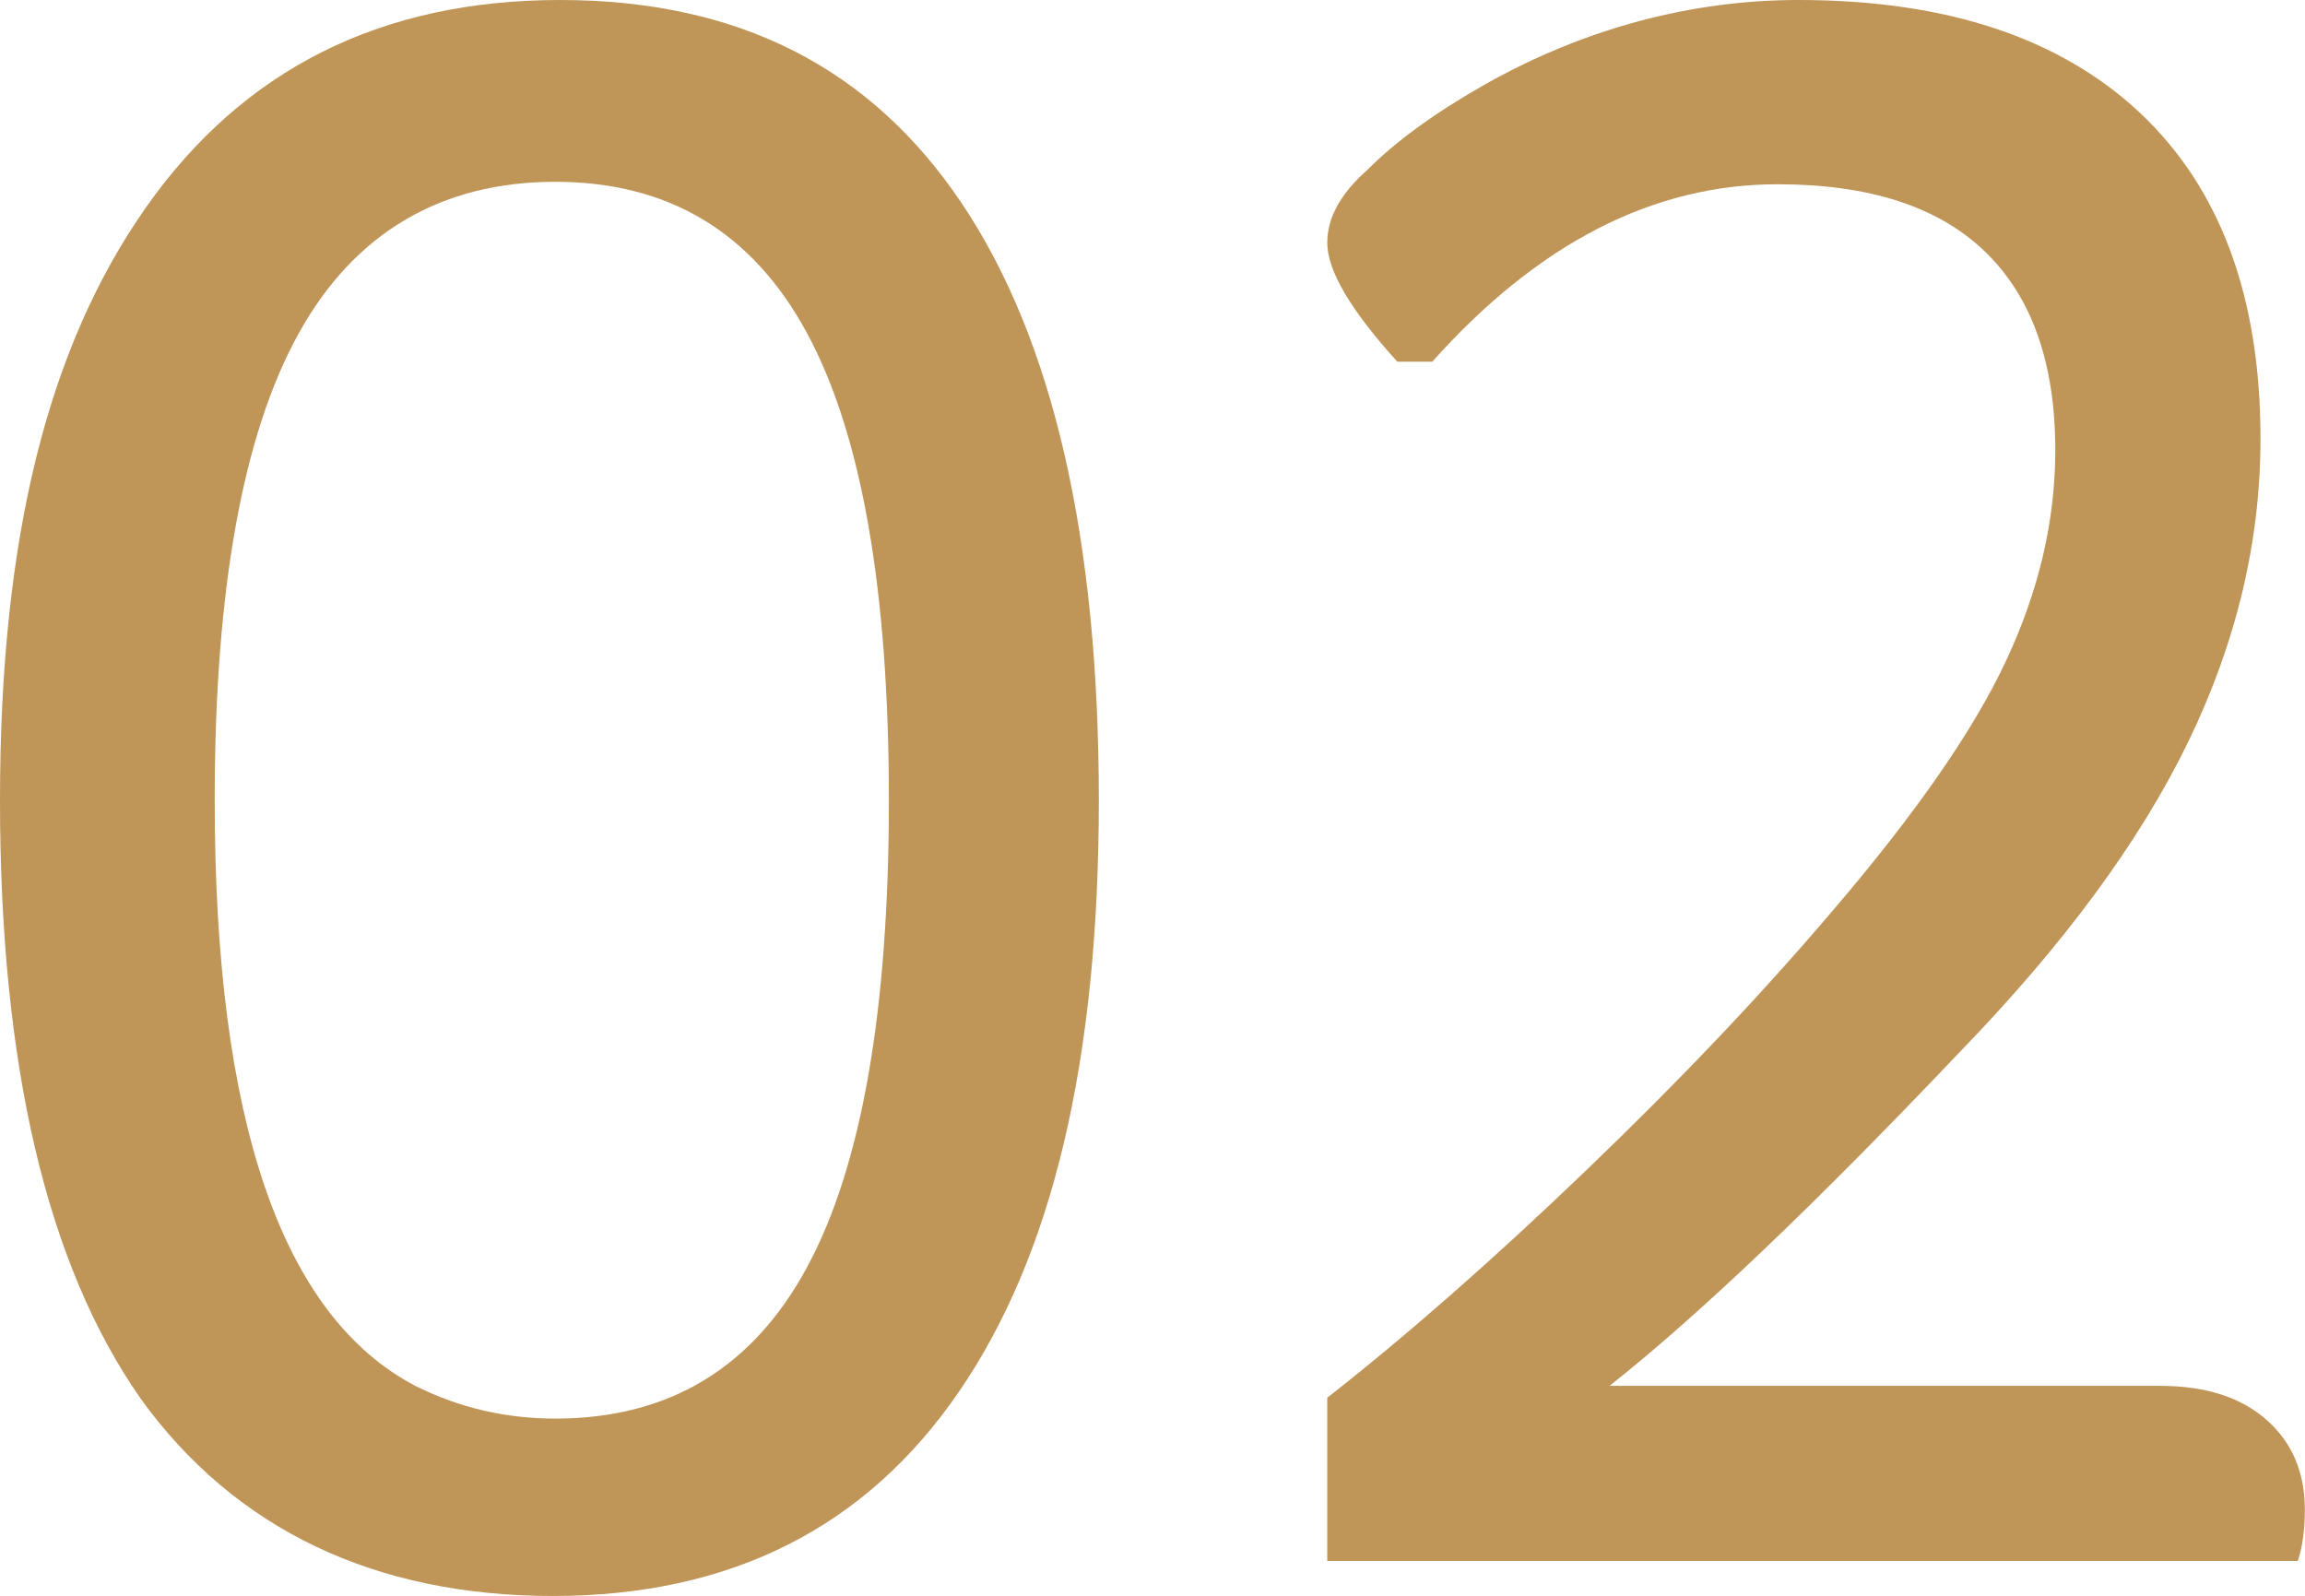 <?xml version="1.0" encoding="UTF-8"?>
<svg id="Calque_1" data-name="Calque 1" xmlns="http://www.w3.org/2000/svg" viewBox="0 0 140.86 97.52">
  <defs>
    <style>
      .cls-1 {
        fill: #bf9558;
      }
    </style>
  </defs>
  <path class="cls-1" d="M8.55,85.4C2.85,77.23,0,65.06,0,48.9S2.97,21.15,8.91,12.69C14.85,4.23,23.29,0,34.22,0s19.03,4.16,24.59,12.48c5.56,8.32,8.34,20.46,8.34,36.43s-2.85,27.83-8.55,36.14c-5.7,8.32-13.97,12.48-24.81,12.48s-19.44-4.04-25.24-12.12ZM25.38,84.69c2.66,1.33,5.51,2,8.55,2,6.94,0,12.07-3.09,15.4-9.27,3.33-6.18,4.99-15.68,4.99-28.52s-1.66-22.34-4.99-28.52c-3.33-6.18-8.46-9.27-15.4-9.27s-12.26,3.09-15.68,9.27c-3.42,6.18-5.13,15.68-5.13,28.52,0,19.58,4.09,31.51,12.26,35.79Z"/>
  <path class="cls-1" d="M81.13,85.4c4.85-3.8,10.1-8.41,15.75-13.83,5.65-5.42,10.67-10.69,15.04-15.83,5.13-5.99,8.7-11.12,10.69-15.4,2-4.28,2.99-8.55,2.99-12.83,0-5.32-1.43-9.36-4.28-12.12-2.85-2.76-7.08-4.13-12.69-4.13-7.61,0-14.64,3.61-21.1,10.84h-2.14c-2.85-3.14-4.28-5.56-4.28-7.27,0-1.52.81-2.99,2.42-4.42,1.8-1.81,4.23-3.56,7.27-5.28,3.04-1.71,6.18-2.99,9.41-3.85,3.23-.86,6.46-1.28,9.7-1.28,9.03,0,15.99,2.31,20.89,6.92,4.89,4.61,7.34,11.24,7.34,19.89,0,6.27-1.47,12.45-4.42,18.53-2.95,6.08-7.61,12.4-13.97,18.96-8.75,9.22-15.87,16.02-21.39,20.39h33.65c2.76,0,4.92.69,6.49,2.07,1.57,1.38,2.35,3.21,2.35,5.49,0,1.24-.14,2.28-.43,3.14h-59.31v-9.98Z"/>
</svg>